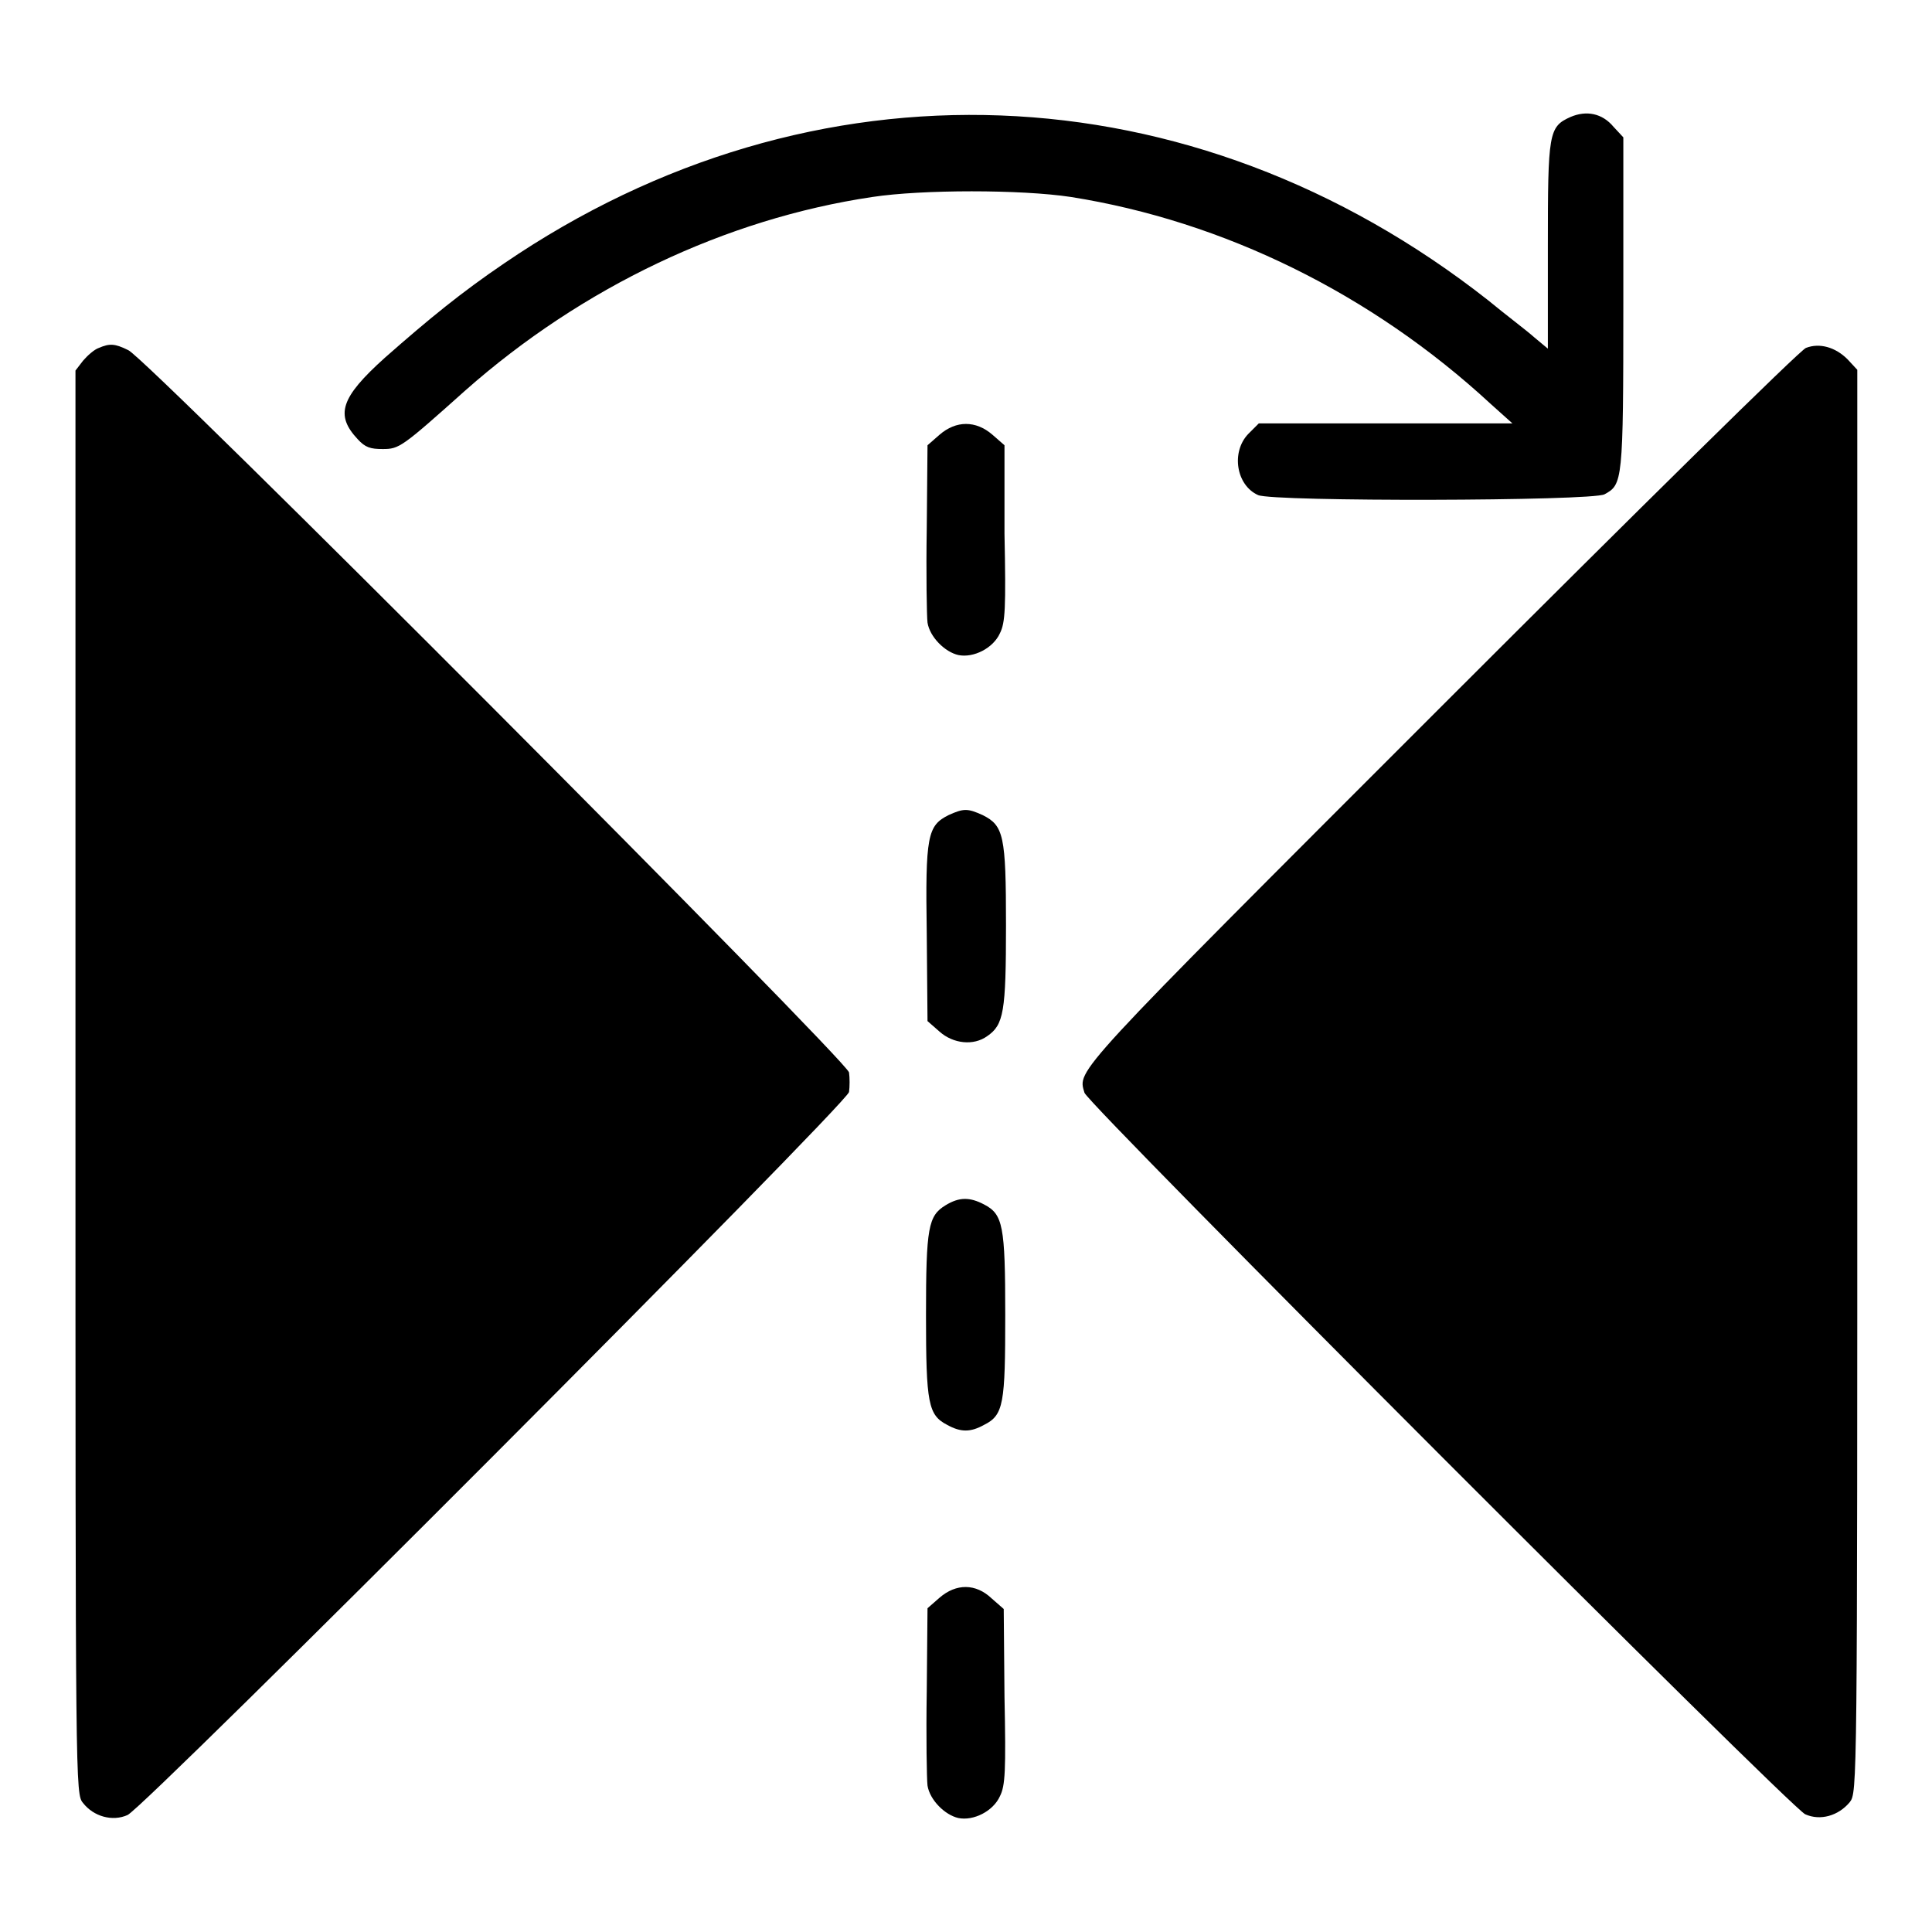 <?xml version="1.0" encoding="utf-8"?>
<!-- Svg Vector Icons : http://www.onlinewebfonts.com/icon -->
<!DOCTYPE svg PUBLIC "-//W3C//DTD SVG 1.1//EN" "http://www.w3.org/Graphics/SVG/1.1/DTD/svg11.dtd">
<svg version="1.1" xmlns="http://www.w3.org/2000/svg" xmlns:xlink="http://www.w3.org/1999/xlink" x="0px" y="0px" viewBox="0 0 256 256" enable-background="new 0 0 256 256" xml:space="preserve">
<g><g><g><path fill="#000000" d="M208.1,15.5c-2.9,1.3-3,2.1-3,17.1v13.6l-1.8-1.5c-1-0.9-3.8-3-6.1-4.9C157.9,8.9,107.7,7,66.8,34.9c-5.6,3.8-9.9,7.3-15.8,12.5c-5.9,5.3-6.6,7.6-3.6,10.8c1,1.1,1.7,1.3,3.3,1.3c2.2,0,2.5-0.2,11-7.8C77.1,38.1,96.1,29,115.6,26.1c6.6-1,19.7-1,26.3,0c20.2,3.2,39.8,12.8,55.6,27.4l2.9,2.6l-16.8,0h-16.8l-1.4,1.4c-2.3,2.4-1.6,6.8,1.3,8.1c2,0.9,44.2,0.8,45.9-0.1c2.4-1.3,2.5-1.6,2.5-25.3V18.2l-1.3-1.4C212.3,15,210.2,14.6,208.1,15.5z"/><path fill="#000000" d="M13.1,46.1c-0.6,0.2-1.5,1-2.1,1.7l-1,1.3v94.3c0,93.8,0,94.3,1,95.5c1.4,1.8,3.9,2.5,5.9,1.6c2.3-1,95.1-94,95.6-95.8c0.1-0.7,0.1-1.9,0-2.6c-0.4-1.7-93.2-94.8-95.5-95.7C15.2,45.5,14.5,45.5,13.1,46.1z"/><path fill="#000000" d="M239.3,46.1c-0.7,0.2-22.4,21.6-48.3,47.5c-49.3,49.3-48.2,48.1-47.3,51.2c0.5,1.6,93.5,94.7,95.5,95.6c2,0.9,4.4,0.2,5.9-1.6c1-1.3,1-1.7,1-95.6V49l-1.3-1.4C243.2,46,241.1,45.4,239.3,46.1z"/><path fill="#000000" d="M124.5,57.6l-1.6,1.4l-0.1,11c-0.1,6,0,11.7,0.1,12.5c0.3,1.9,2.3,3.9,4.1,4.3c2,0.4,4.6-0.9,5.5-2.9c0.7-1.4,0.8-3.3,0.6-13.2L133.1,59l-1.6-1.4C129.3,55.7,126.7,55.7,124.5,57.6z"/><path fill="#000000" d="M125.7,108c-2.8,1.4-3.1,2.7-2.9,15.7l0.1,11.6l1.6,1.4c1.8,1.6,4.5,1.9,6.3,0.6c2.2-1.5,2.5-3.2,2.5-14.7c0-11.9-0.3-13.2-3.1-14.6C128.2,107.1,127.7,107.1,125.7,108z"/><path fill="#000000" d="M125.3,159.7c-2.3,1.4-2.6,2.9-2.6,14.6c0,11.7,0.3,13.2,2.8,14.5c1.8,1,3.1,1,4.9,0c2.6-1.3,2.8-2.8,2.8-14.6s-0.3-13.3-2.8-14.6C128.5,158.6,127.1,158.6,125.3,159.7z"/><path fill="#000000" d="M124.5,211.7l-1.6,1.4l-0.1,11c-0.1,6,0,11.7,0.1,12.5c0.3,1.9,2.3,3.9,4.1,4.3c2,0.4,4.6-0.9,5.5-2.9c0.7-1.4,0.8-3.3,0.6-13.2l-0.1-11.6l-1.6-1.4C129.3,209.8,126.7,209.8,124.5,211.7z"/></g></g></g>
</svg>